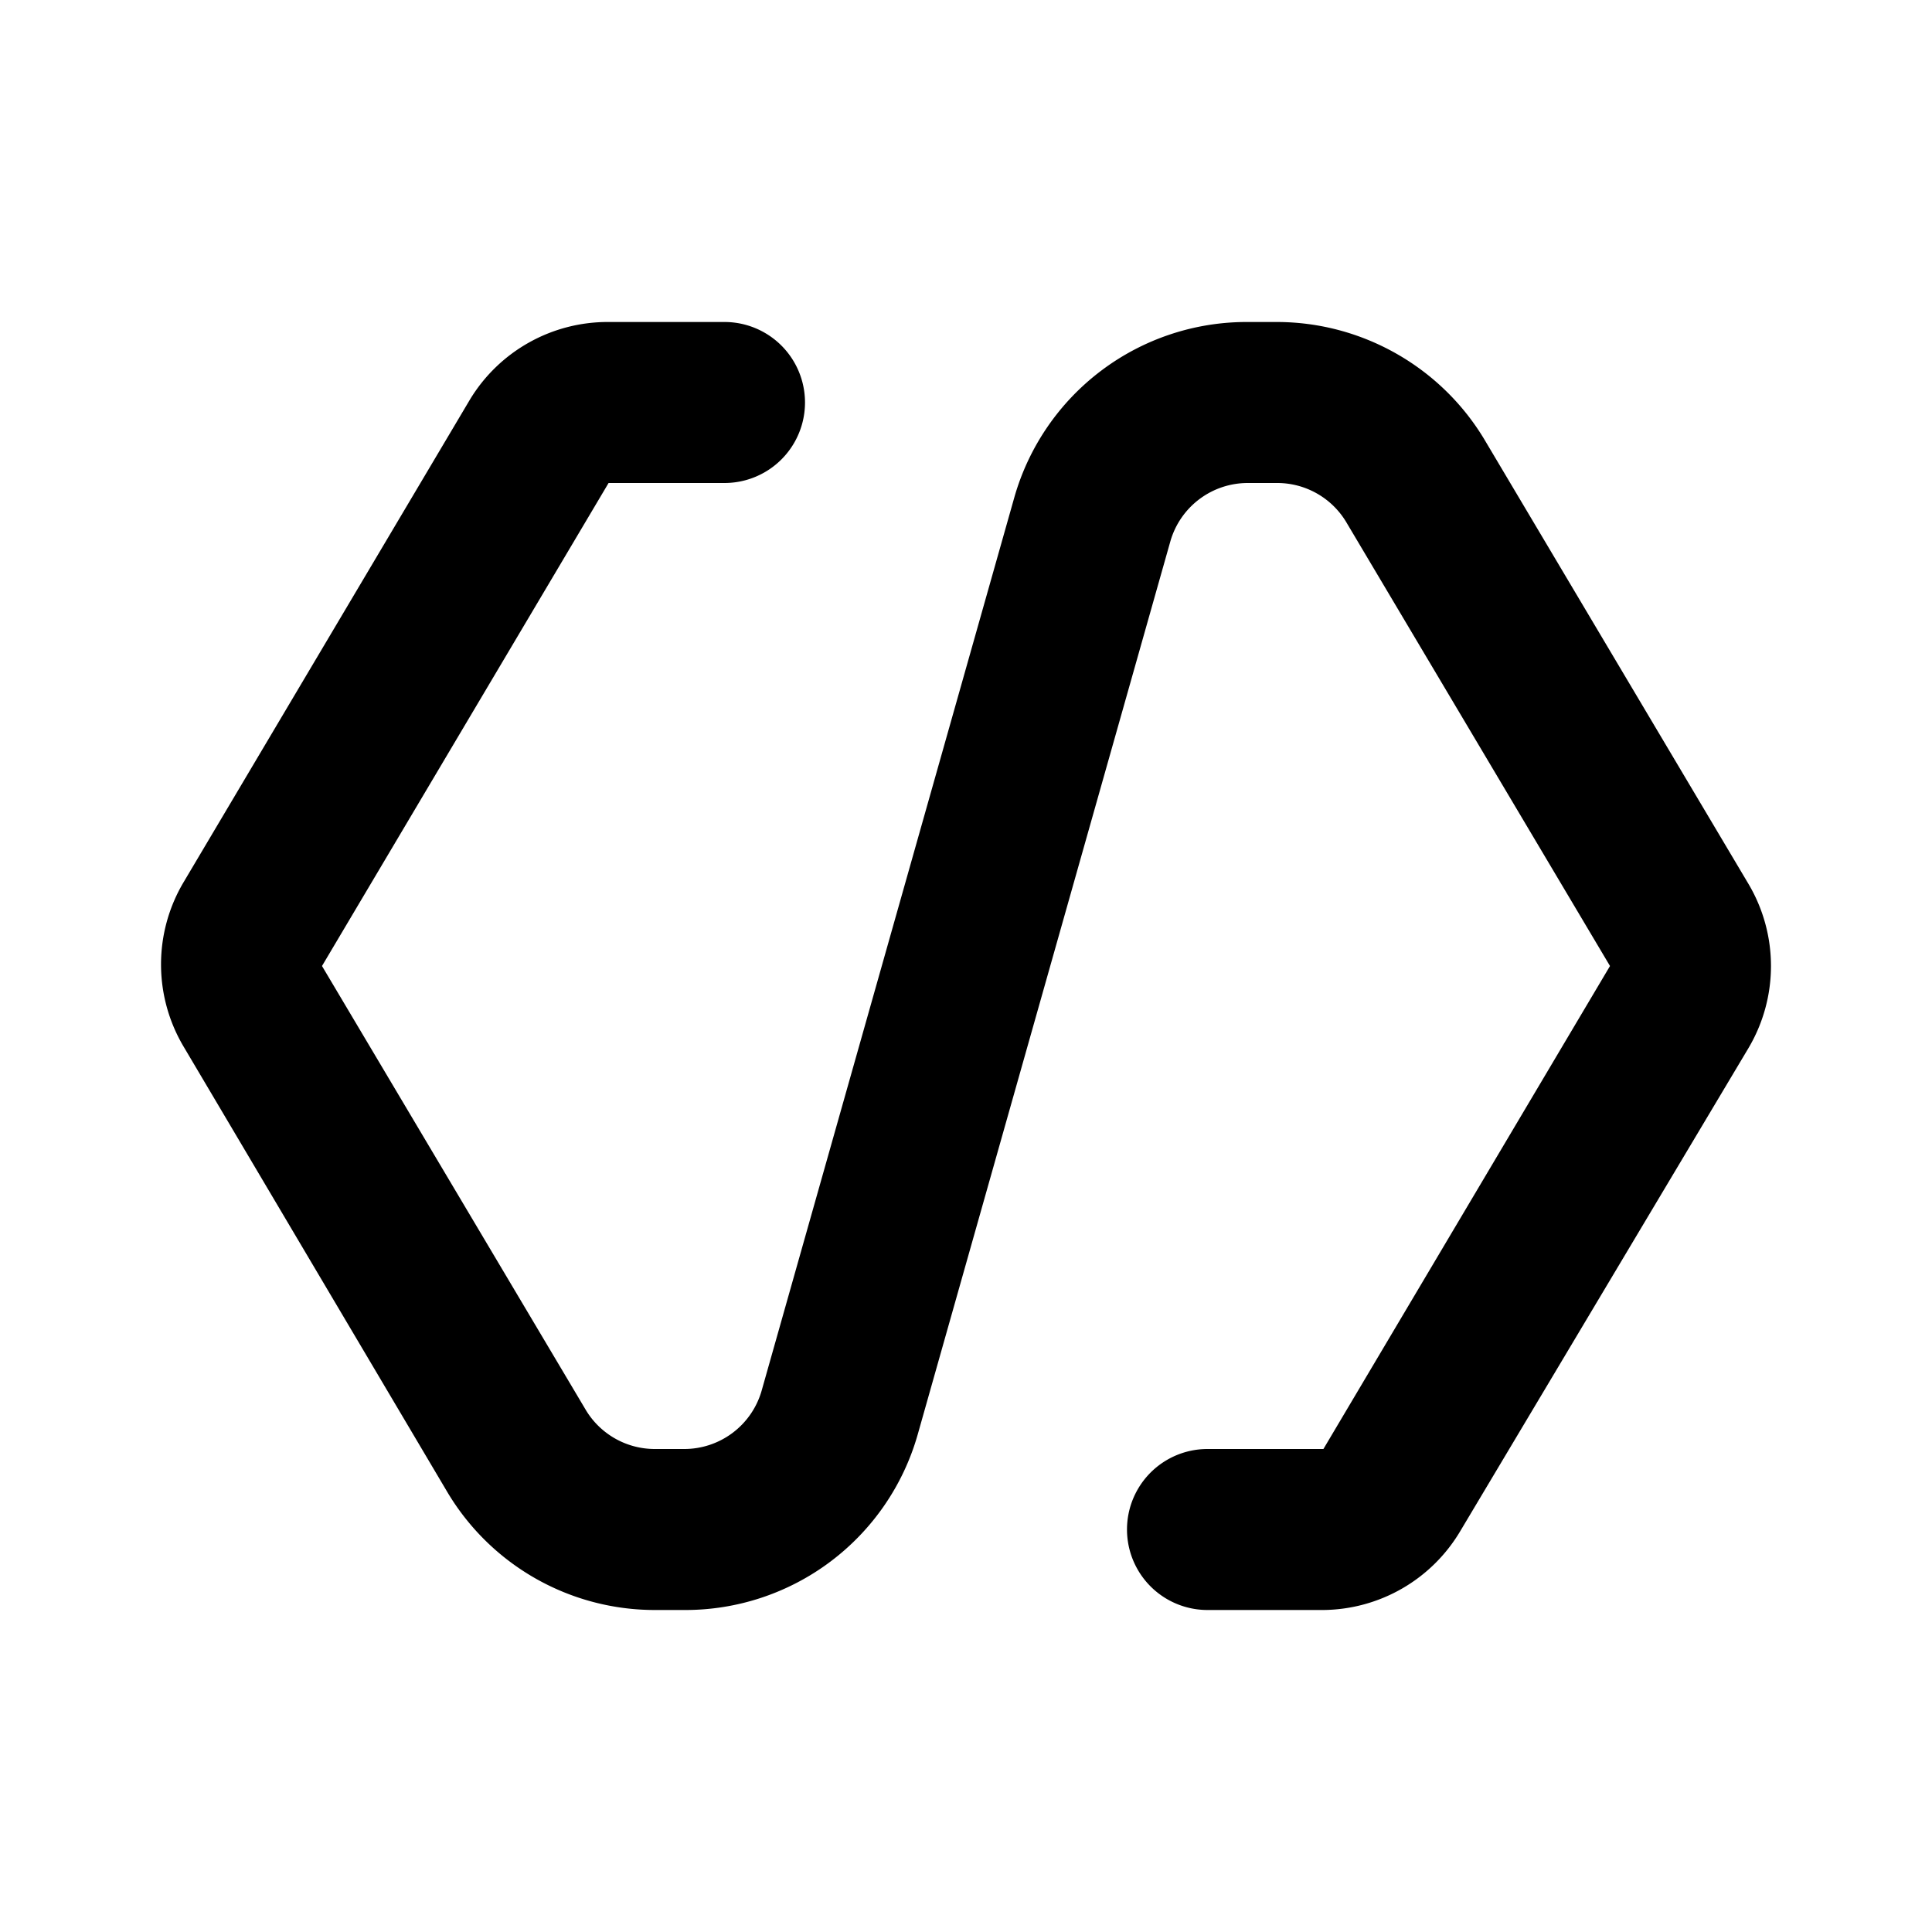 <svg width="12" height="12" viewBox="0 0 12 12" xmlns="http://www.w3.org/2000/svg"><path d="M4.5 2a.5.5 0 1 1 0 1h-.72L2 6l1.64 2.76a.5.5 0 0 0 .43.24h.18a.5.5 0 0 0 .48-.36L6.3 3.09A1.5 1.5 0 0 1 7.75 2h.18c.53 0 1.02.28 1.29.73l1.64 2.76a1 1 0 0 1 0 1.02l-1.79 3a1 1 0 0 1-.85.49H7.5a.5.5 0 0 1 0-1h.72L10 6 8.36 3.24A.5.5 0 0 0 7.93 3h-.18a.5.5 0 0 0-.48.36L5.7 8.91A1.5 1.5 0 0 1 4.25 10h-.18a1.5 1.5 0 0 1-1.29-.73L1.14 6.5a1 1 0 0 1 0-1.02l1.78-3A1 1 0 0 1 3.78 2h.72Z"/></svg>